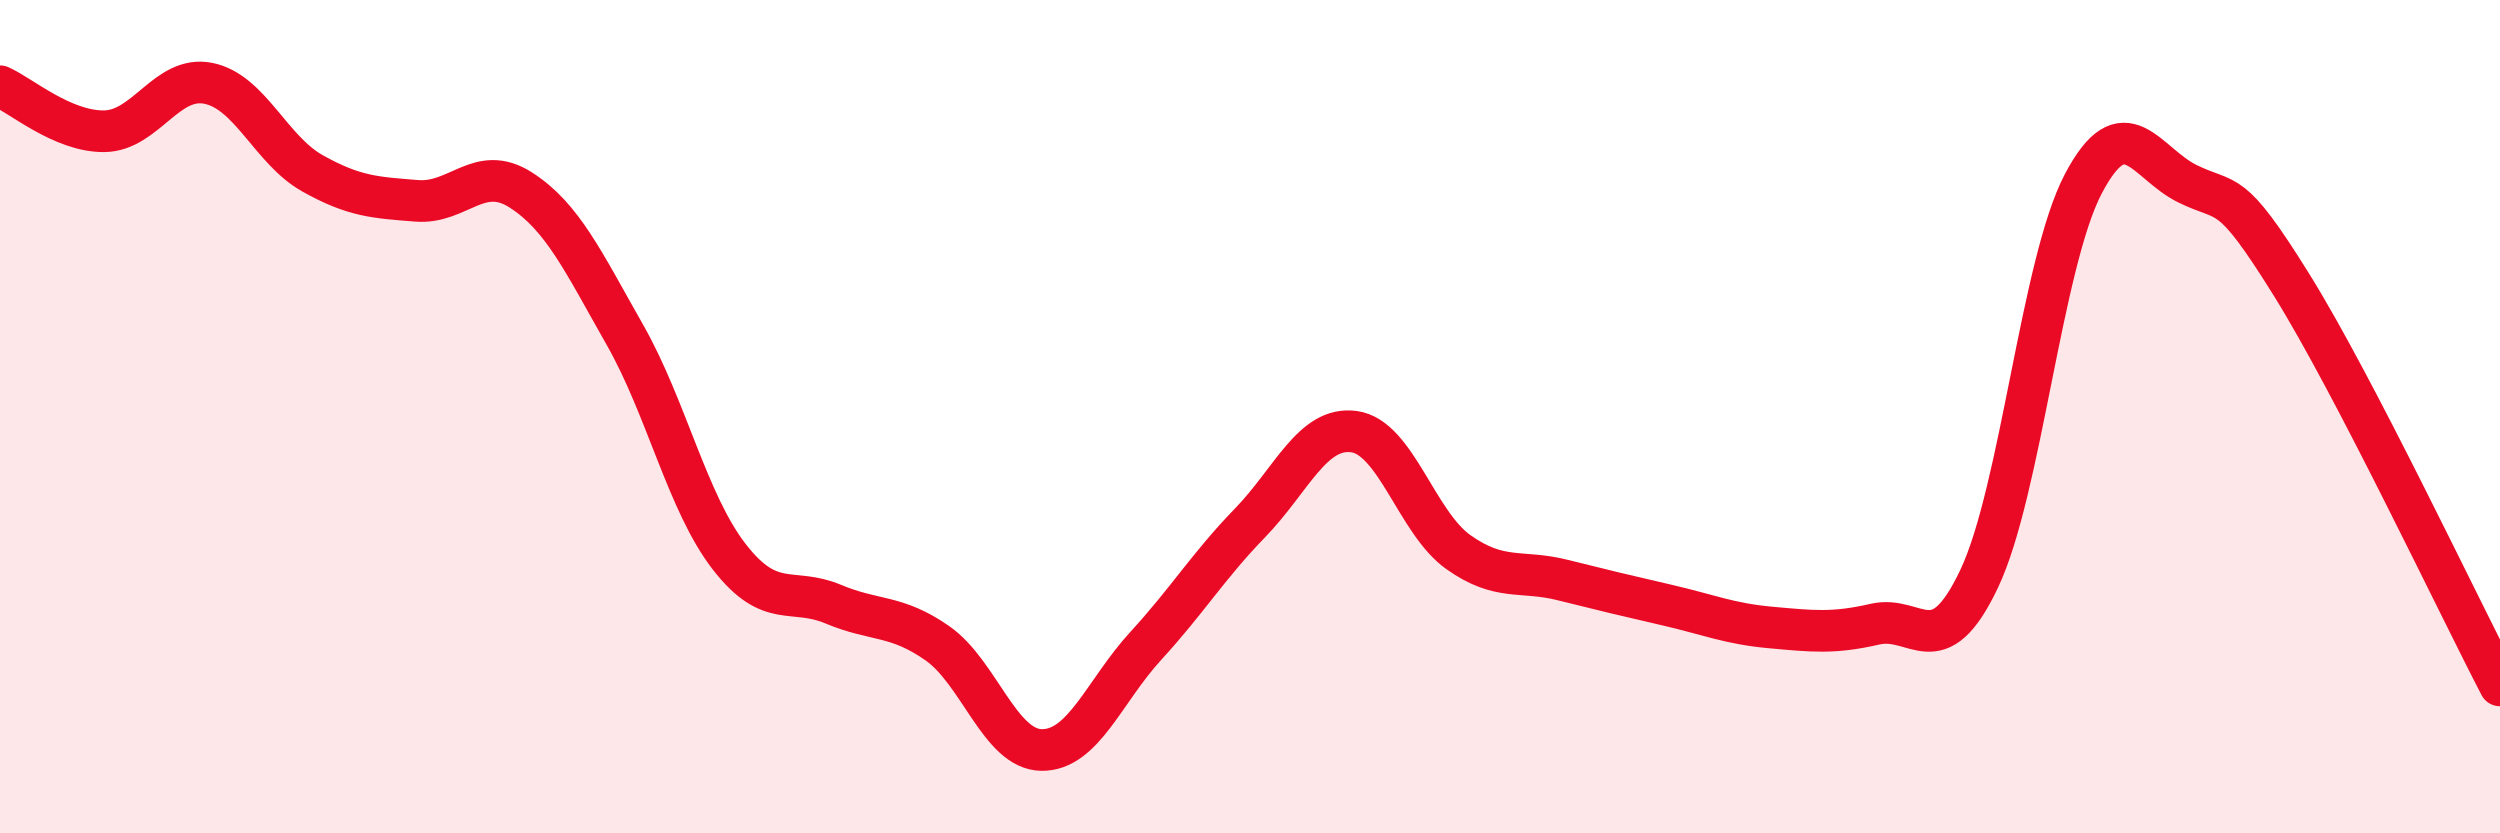 
    <svg width="60" height="20" viewBox="0 0 60 20" xmlns="http://www.w3.org/2000/svg">
      <path
        d="M 0,2.07 C 0.5,2.29 1.5,3.16 2.5,3.15 C 3.5,3.14 4,1.8 5,2 C 6,2.2 6.5,3.6 7.5,4.16 C 8.5,4.72 9,4.74 10,4.82 C 11,4.9 11.5,3.92 12.5,4.56 C 13.5,5.2 14,6.28 15,8.04 C 16,9.8 16.5,12.07 17.5,13.36 C 18.5,14.65 19,14.08 20,14.5 C 21,14.92 21.5,14.74 22.5,15.44 C 23.5,16.14 24,17.99 25,18 C 26,18.01 26.5,16.59 27.5,15.5 C 28.5,14.41 29,13.58 30,12.55 C 31,11.52 31.5,10.22 32.5,10.36 C 33.5,10.5 34,12.54 35,13.25 C 36,13.96 36.5,13.67 37.5,13.92 C 38.5,14.17 39,14.29 40,14.52 C 41,14.75 41.5,14.97 42.5,15.06 C 43.5,15.15 44,15.21 45,14.98 C 46,14.75 46.5,16 47.5,13.89 C 48.5,11.78 49,6.31 50,4.41 C 51,2.51 51.5,3.92 52.5,4.41 C 53.5,4.9 53.5,4.43 55,6.84 C 56.5,9.25 59,14.53 60,16.45L60 20L0 20Z"
        fill="#EB0A25"
        opacity="0.1"
        stroke-linecap="round"
        stroke-linejoin="round"
      />
      <path
        d="M 0,2.07 C 0.5,2.29 1.5,3.16 2.5,3.15 C 3.5,3.14 4,1.8 5,2 C 6,2.2 6.5,3.6 7.5,4.16 C 8.5,4.72 9,4.74 10,4.82 C 11,4.9 11.5,3.92 12.5,4.56 C 13.5,5.2 14,6.28 15,8.04 C 16,9.8 16.5,12.07 17.5,13.36 C 18.5,14.65 19,14.08 20,14.5 C 21,14.92 21.5,14.74 22.5,15.44 C 23.5,16.14 24,17.99 25,18 C 26,18.01 26.5,16.59 27.5,15.5 C 28.5,14.41 29,13.58 30,12.55 C 31,11.52 31.5,10.22 32.5,10.36 C 33.5,10.5 34,12.54 35,13.25 C 36,13.96 36.5,13.67 37.5,13.92 C 38.5,14.17 39,14.29 40,14.52 C 41,14.75 41.5,14.97 42.5,15.06 C 43.5,15.15 44,15.21 45,14.98 C 46,14.75 46.5,16 47.5,13.89 C 48.5,11.78 49,6.31 50,4.41 C 51,2.51 51.5,3.92 52.5,4.41 C 53.5,4.9 53.5,4.43 55,6.84 C 56.5,9.25 59,14.53 60,16.45"
        stroke="#EB0A25"
        stroke-width="1"
        fill="none"
        stroke-linecap="round"
        stroke-linejoin="round"
      />
    </svg>
  